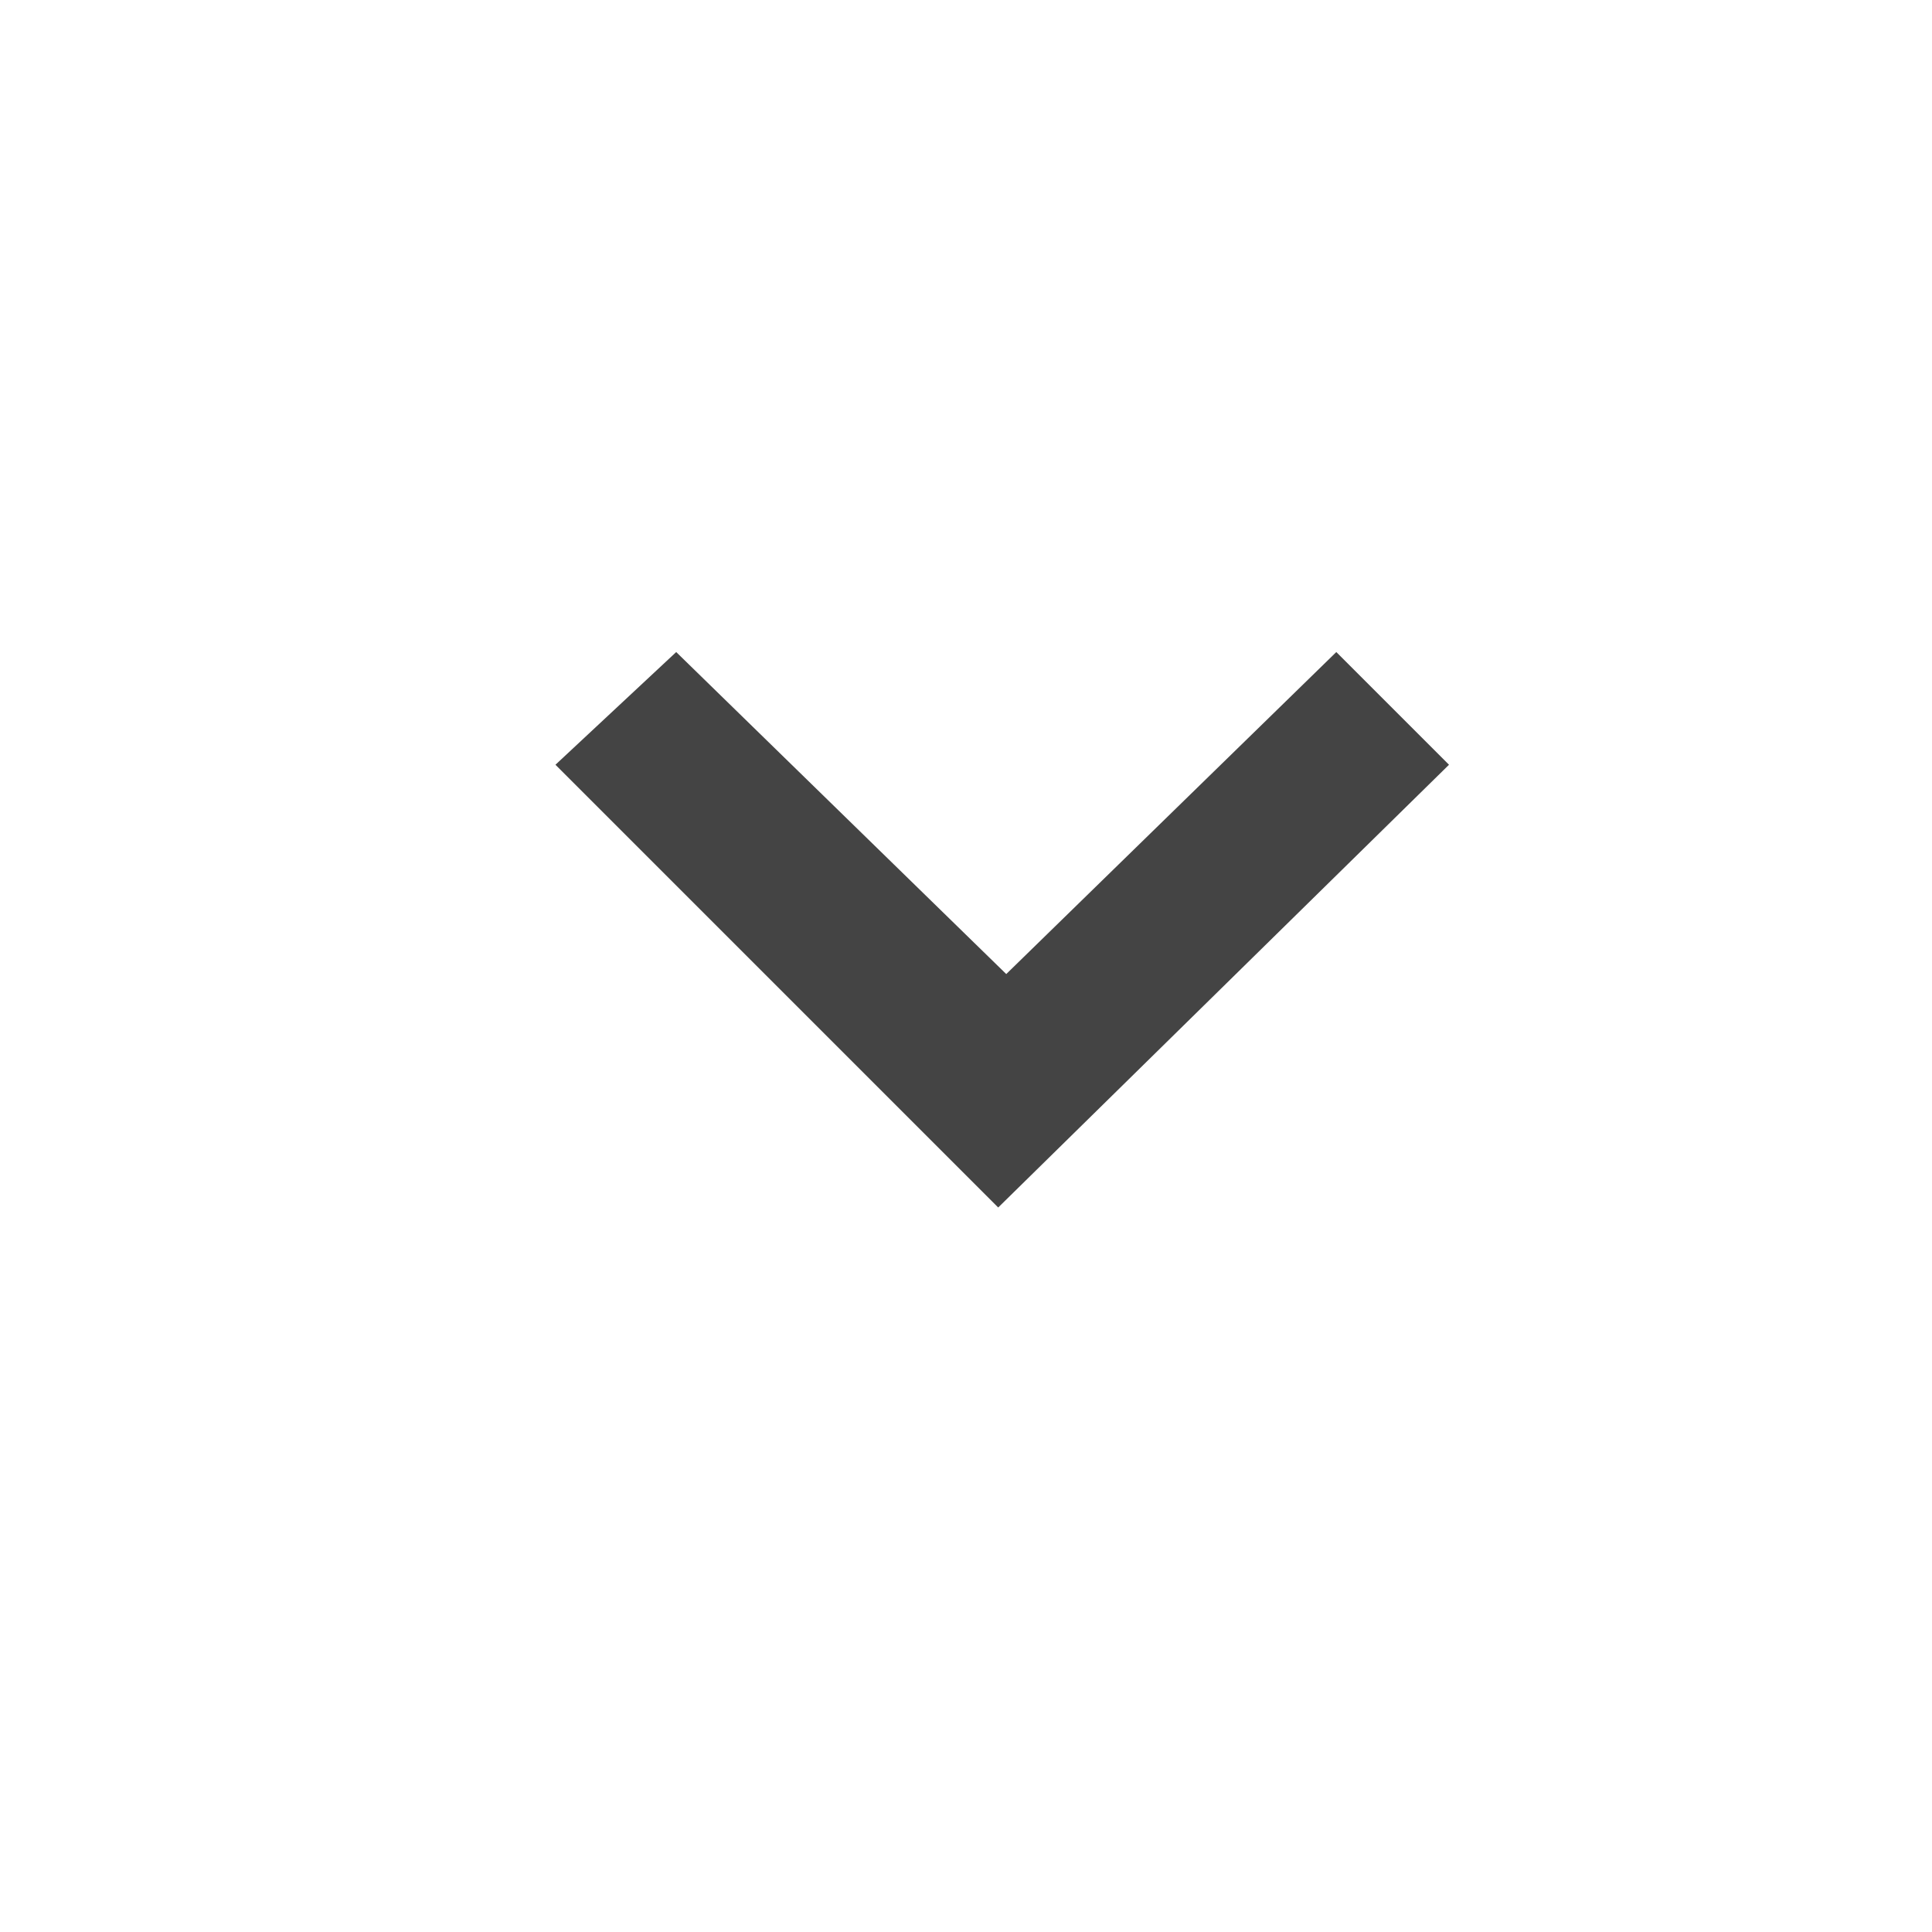 <svg t="1721372152973" class="icon" viewBox="0 0 1024 1024" version="1.1" xmlns="http://www.w3.org/2000/svg" p-id="4243" width="128" height="128"><path d="M533.333 516.267l-174.933-170.667-64 59.733 234.667 234.667L768 405.333l-59.733-59.733-174.933 170.667z" fill="#444444" p-id="4244"></path></svg>